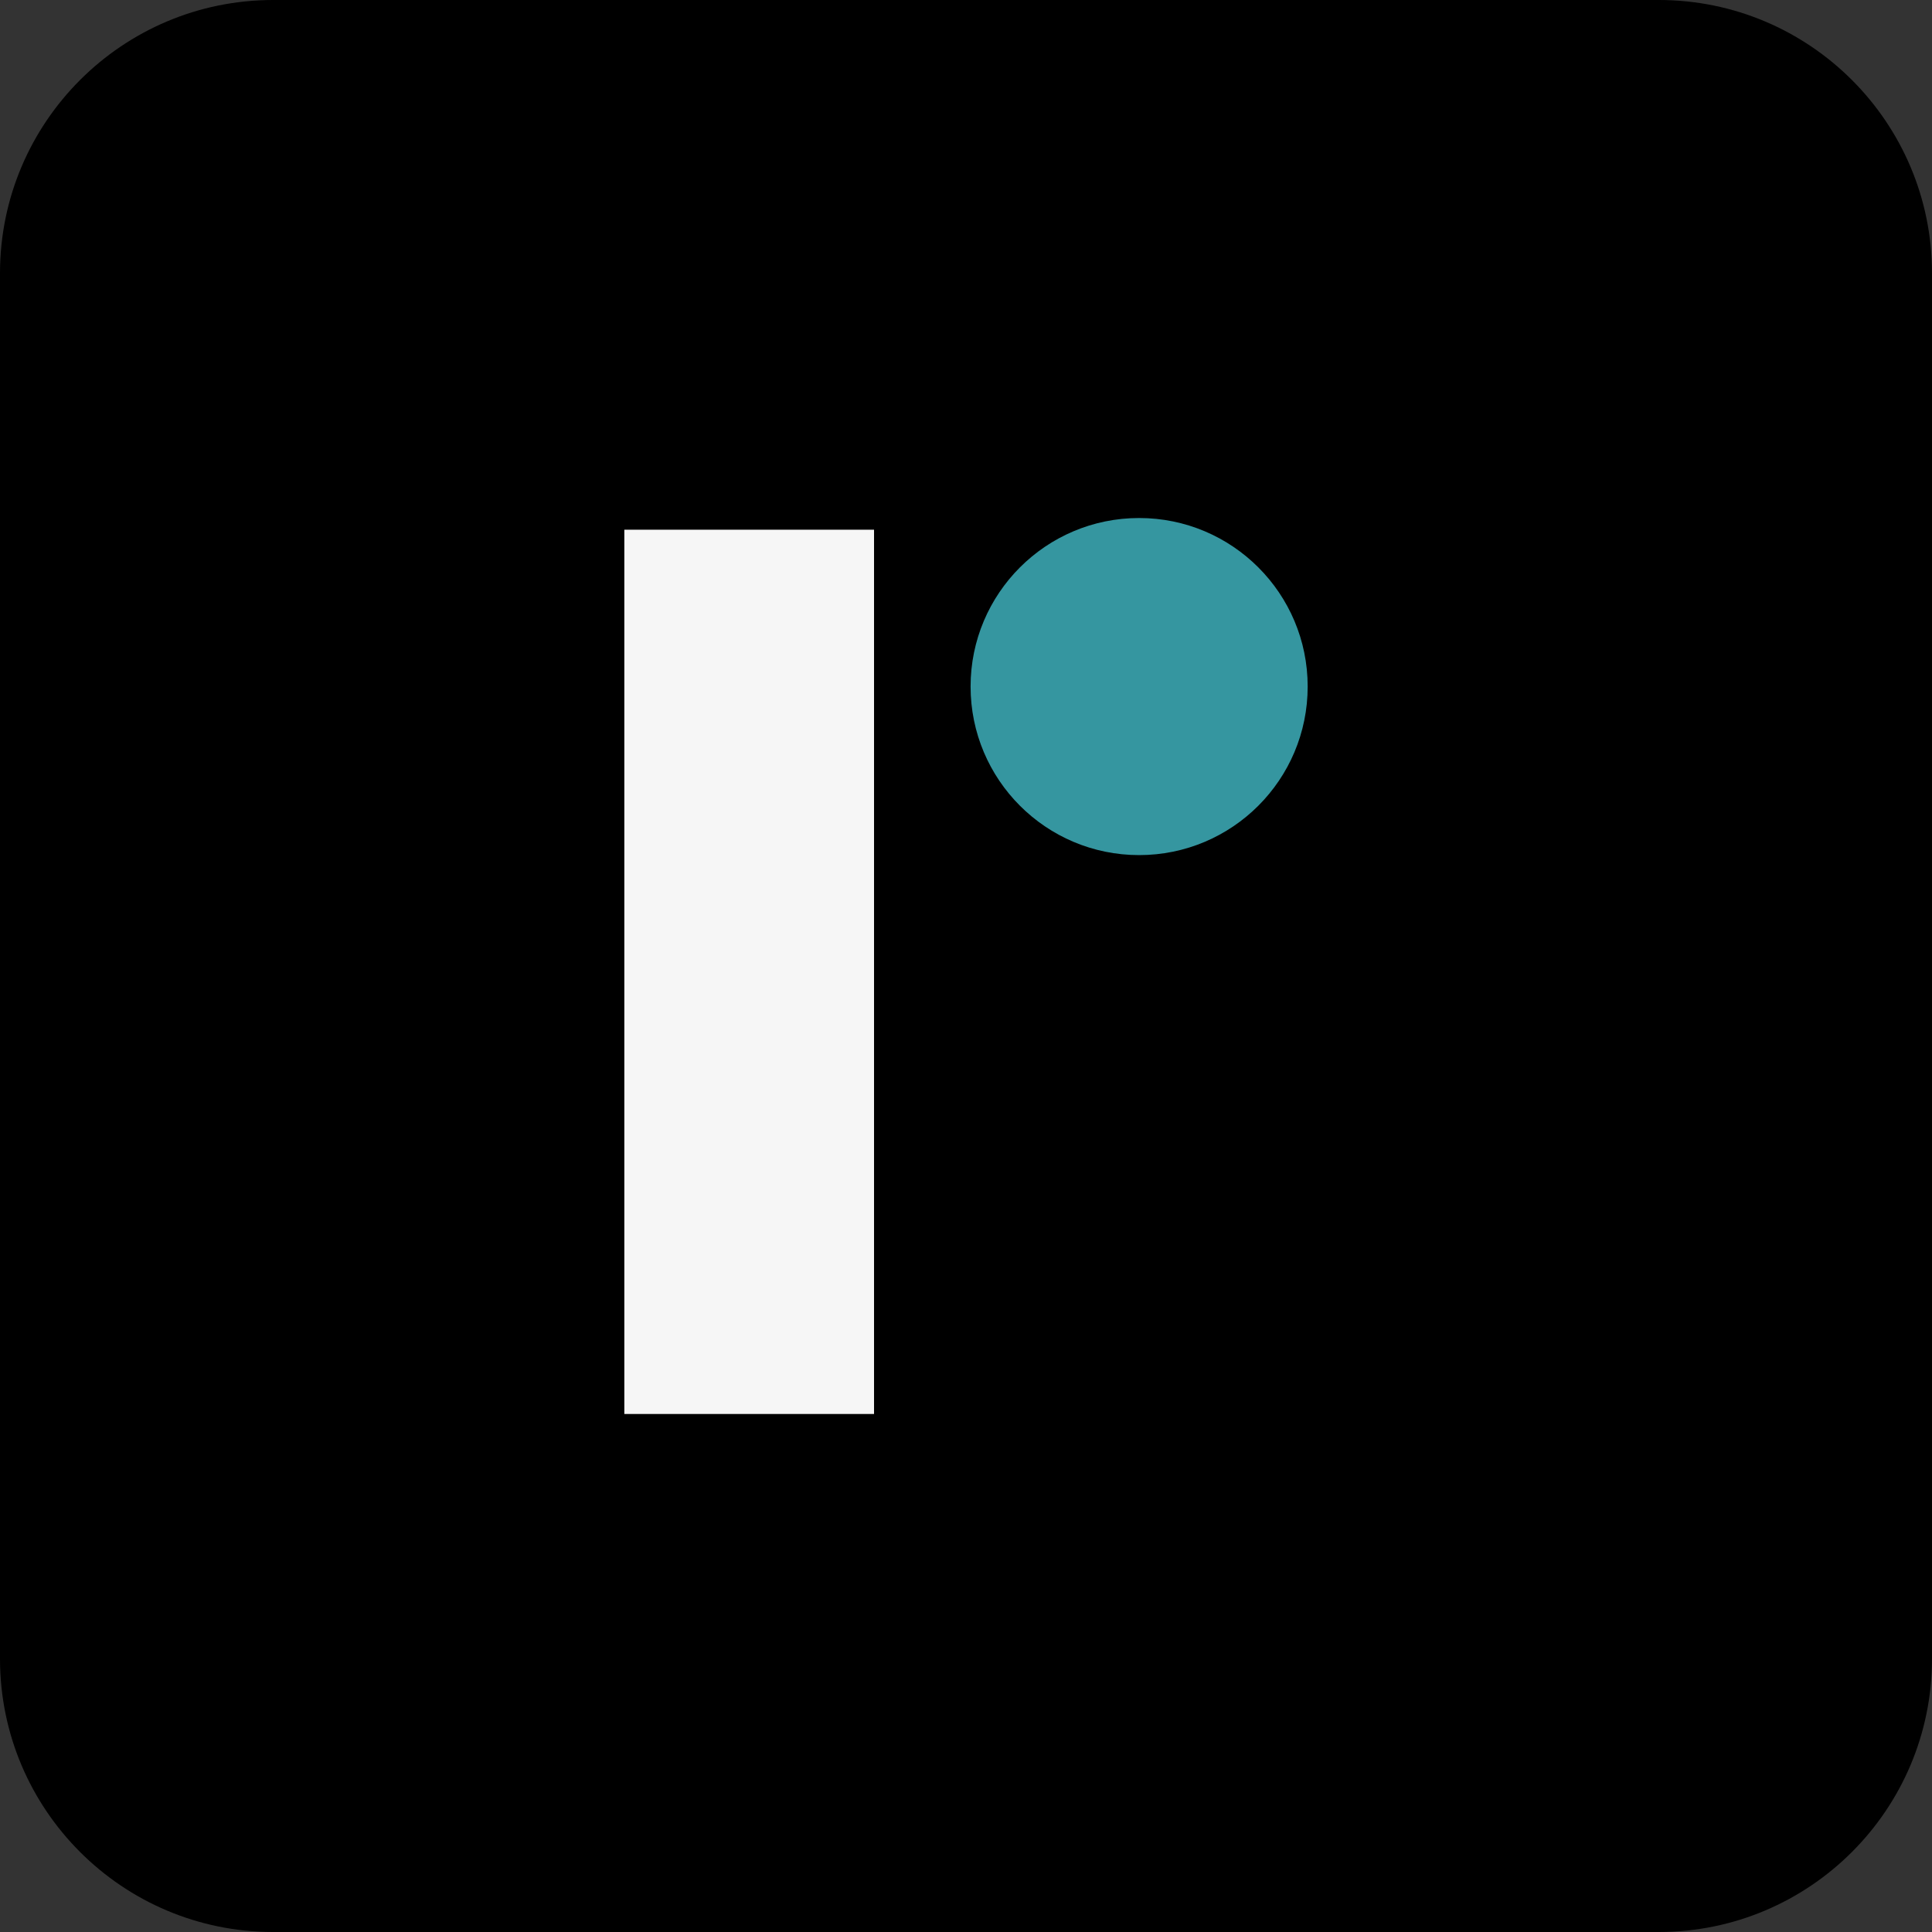 <svg width="40" height="40" viewBox="0 0 40 40" fill="none" xmlns="http://www.w3.org/2000/svg">
<rect x="0" y="0" width="40" height="40" fill="#333333" stroke="none"/>
<g clip-path="url(#clip0_4_964)">
<path d="M34.343 40H5.657C2.533 40 0 37.467 0 34.343V5.657C0 2.533 2.533 0 5.657 0H34.343C37.467 0 40 2.533 40 5.657V34.343C40 37.467 37.467 40 34.343 40Z" fill="black"/>
<path d="M18.096 10.967H12.926V29.275H18.096V10.967Z" fill="#F6F6F6"/>
<path d="M27.074 14.214C27.074 16.142 25.512 17.704 23.584 17.704C21.657 17.704 20.095 16.142 20.095 14.214C20.095 12.287 21.657 10.725 23.584 10.725C25.512 10.725 27.074 12.287 27.074 14.214Z" fill="#3596A0"/>
</g>
<defs>
<clipPath id="clip0_4_964">
<rect width="40" height="40" fill="white"/>
</clipPath>
</defs>
</svg>
